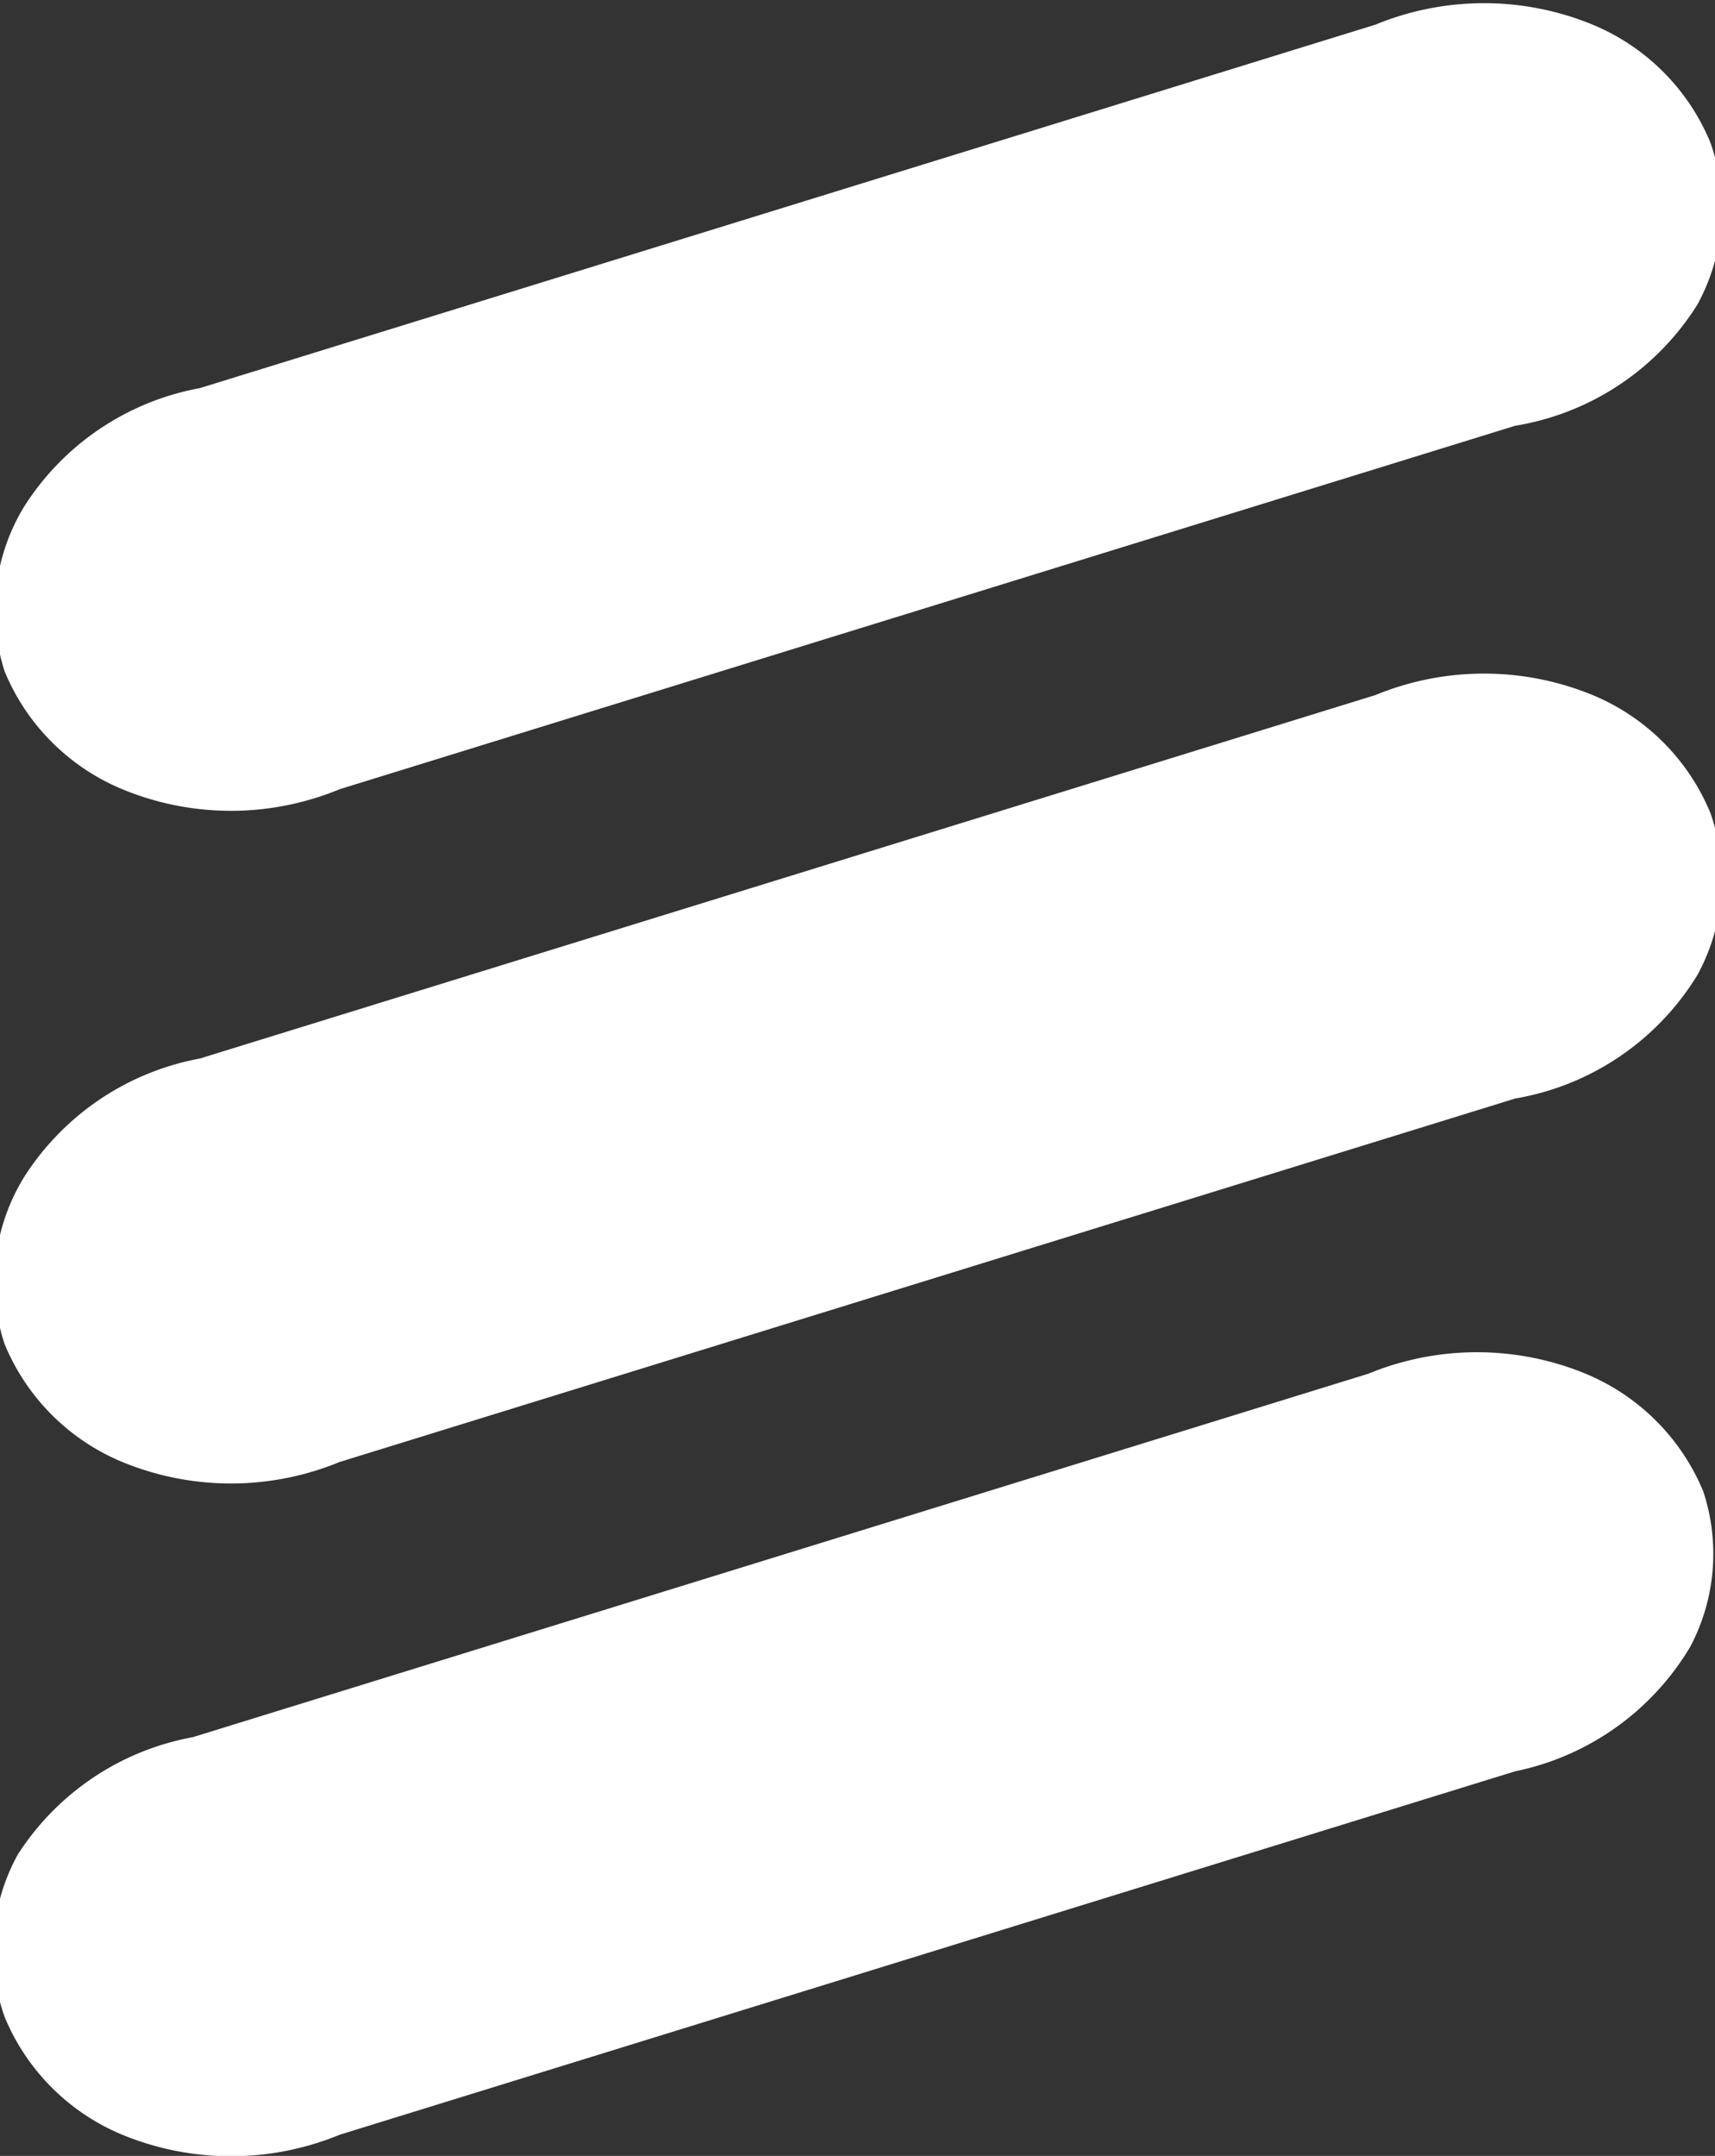 <svg xmlns="http://www.w3.org/2000/svg" viewBox="0 0 14.59 18.33"><rect x="0" y="0" width="14.59" height="18.33" fill="#333333" stroke="none"/><defs><style>.cls-1{fill:#fff;}</style></defs><title>Asset 2</title><g id="Layer_2" data-name="Layer 2"><g id="Layer_1-2" data-name="Layer 1"><g id="Econ-_-product-name" data-name="Econ-&amp;-product-name"><g id="econ"><path id="shapes" class="cls-1" d="M12.89,15.06l-10,3.09a2.43,2.43,0,0,1-1.85,0,1.85,1.85,0,0,1-1-1,1.69,1.69,0,0,1,.11-1.38,2.25,2.25,0,0,1,1.49-1l10-3.09a2.43,2.43,0,0,1,1.85,0,1.85,1.85,0,0,1,1,1A1.69,1.69,0,0,1,14.38,14,2.26,2.26,0,0,1,12.89,15.06Zm0-11.44-10,3.09a2.42,2.42,0,0,1-1.85,0,1.85,1.85,0,0,1-1-1A1.69,1.69,0,0,1,.21,4.3a2.25,2.25,0,0,1,1.49-1l10-3.09a2.43,2.43,0,0,1,1.85,0,1.85,1.85,0,0,1,1,1,1.69,1.69,0,0,1-.11,1.38A2.26,2.26,0,0,1,12.89,3.62Zm0,5.72-10,3.09a2.43,2.43,0,0,1-1.85,0,1.85,1.85,0,0,1-1-1A1.69,1.69,0,0,1,.21,10,2.26,2.26,0,0,1,1.7,9l10-3.09a2.43,2.43,0,0,1,1.85,0,1.85,1.85,0,0,1,1,1,1.69,1.69,0,0,1-.11,1.38A2.26,2.26,0,0,1,12.89,9.34Z"/></g></g></g></g></svg>